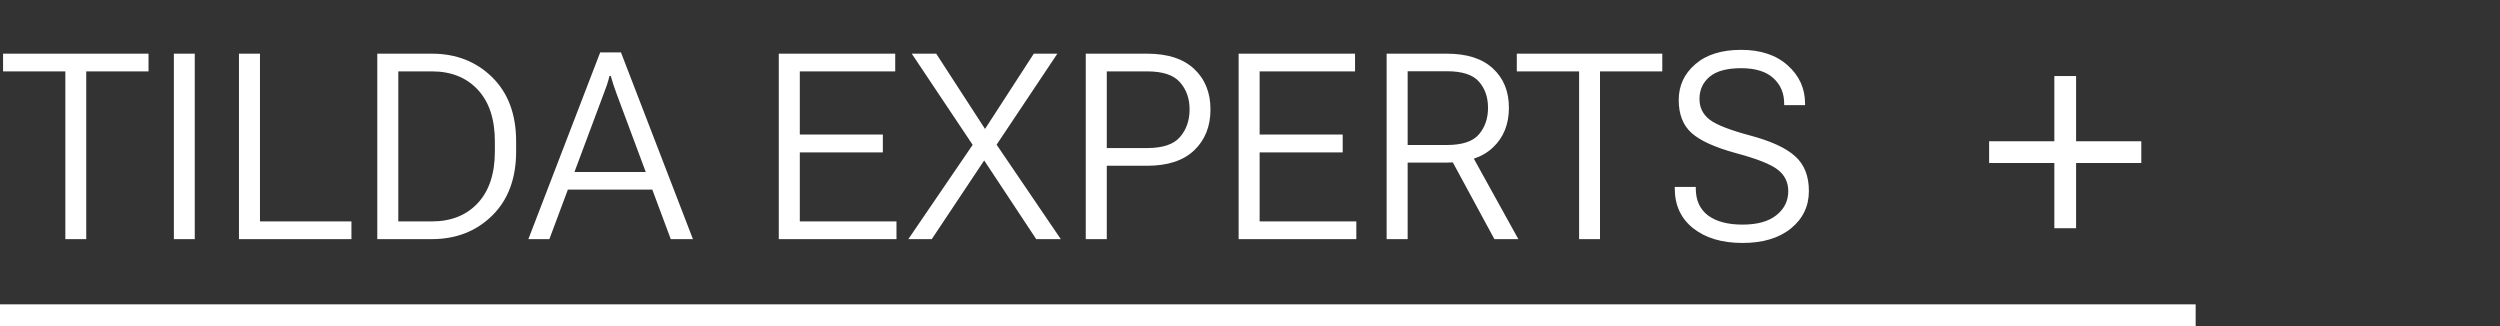 <?xml version="1.0" encoding="UTF-8"?> <svg xmlns="http://www.w3.org/2000/svg" width="115" height="15" viewBox="0 0 115 15" fill="none"><rect x="0" y="0" width="115" height="15" fill="#333333" stroke="none"/><path d="M0.141 3.283V2.469H6.832V3.283H3.967V11H3.006V3.283H0.141ZM7.998 11V2.469H8.959V11H7.998ZM10.992 11V2.469H11.959V10.185H16.166V11H10.992ZM17.355 11V2.469H19.863C20.98 2.469 21.906 2.83 22.641 3.553C23.375 4.275 23.742 5.26 23.742 6.506V6.963C23.742 8.209 23.375 9.193 22.641 9.916C21.906 10.639 20.98 11 19.863 11H17.355ZM18.322 10.185H19.863C20.75 10.185 21.455 9.904 21.979 9.342C22.502 8.779 22.764 7.986 22.764 6.963V6.506C22.764 5.482 22.502 4.689 21.979 4.127C21.455 3.564 20.75 3.283 19.863 3.283H18.322V10.185ZM24.305 11L27.609 2.41H28.564L31.875 11H30.855L28.377 4.35C28.322 4.201 28.271 4.059 28.225 3.922C28.178 3.781 28.135 3.639 28.096 3.494H28.037C28.002 3.639 27.961 3.781 27.914 3.922C27.867 4.059 27.814 4.201 27.756 4.35L25.271 11H24.305ZM25.635 8.721L25.945 7.912H30.205L30.51 8.721H25.635ZM35.824 11V2.469H41.18V3.283H36.791V6.189H40.611V7.01H36.791V10.185H41.238V11H35.824ZM41.783 11L44.982 6.312H45.065L47.555 2.469H48.639L45.615 6.998H45.527L42.861 11H41.783ZM41.941 2.469H43.066L45.574 6.336H45.627L48.797 11H47.666L45.035 7.021H44.982L41.941 2.469ZM49.945 11V2.469H52.764C53.713 2.469 54.435 2.703 54.932 3.172C55.432 3.641 55.682 4.262 55.682 5.035C55.682 5.812 55.432 6.439 54.932 6.916C54.435 7.389 53.713 7.625 52.764 7.625H50.912V11H49.945ZM50.912 6.811H52.764C53.486 6.811 53.992 6.641 54.281 6.301C54.574 5.961 54.721 5.539 54.721 5.035C54.721 4.535 54.574 4.119 54.281 3.787C53.992 3.451 53.486 3.283 52.764 3.283H50.912V6.811ZM56.977 11V2.469H62.332V3.283H57.943V6.189H61.764V7.01H57.943V10.185H62.391V11H56.977ZM63.785 11V2.469H66.557C67.478 2.469 68.184 2.695 68.672 3.148C69.164 3.598 69.41 4.201 69.41 4.959C69.41 5.717 69.164 6.326 68.672 6.787C68.184 7.248 67.478 7.479 66.557 7.479H64.752V11H63.785ZM64.752 6.67H66.557C67.264 6.67 67.756 6.506 68.033 6.178C68.311 5.85 68.449 5.443 68.449 4.959C68.449 4.475 68.311 4.074 68.033 3.758C67.756 3.438 67.264 3.277 66.557 3.277H64.752V6.67ZM68.742 11L66.609 7.062L67.6 6.945L69.844 11H68.742ZM69.773 3.283V2.469H76.465V3.283H73.6V11H72.639V3.283H69.773ZM77.039 8.668V8.598H78.006V8.668C78.006 9.211 78.193 9.625 78.568 9.91C78.947 10.191 79.477 10.332 80.156 10.332C80.836 10.332 81.356 10.188 81.715 9.898C82.078 9.609 82.26 9.24 82.26 8.791C82.26 8.385 82.1 8.057 81.779 7.807C81.463 7.557 80.822 7.303 79.857 7.045C78.885 6.779 78.201 6.469 77.807 6.113C77.416 5.758 77.221 5.254 77.221 4.602C77.221 3.941 77.475 3.393 77.982 2.955C78.49 2.514 79.193 2.293 80.092 2.293C80.99 2.293 81.705 2.531 82.236 3.008C82.768 3.484 83.033 4.07 83.033 4.766V4.836H82.072V4.766C82.072 4.285 81.906 3.895 81.574 3.594C81.242 3.289 80.748 3.137 80.092 3.137C79.439 3.137 78.957 3.268 78.644 3.529C78.332 3.791 78.176 4.133 78.176 4.555C78.176 4.945 78.332 5.262 78.644 5.504C78.957 5.742 79.574 5.984 80.496 6.23C81.465 6.488 82.158 6.807 82.576 7.186C82.998 7.564 83.209 8.098 83.209 8.785C83.209 9.484 82.934 10.059 82.383 10.508C81.836 10.953 81.094 11.176 80.156 11.176C79.215 11.176 78.459 10.951 77.889 10.502C77.322 10.053 77.039 9.441 77.039 8.668Z" fill="white"></path><path d="M98.5 7.498H95.5V10.498H94.5V7.498H91.5V6.498H94.5V3.498H95.5V6.498H98.5V7.498Z" fill="white"></path><line y1="14.5" x2="101" y2="14.5" stroke="white"></line></svg> 